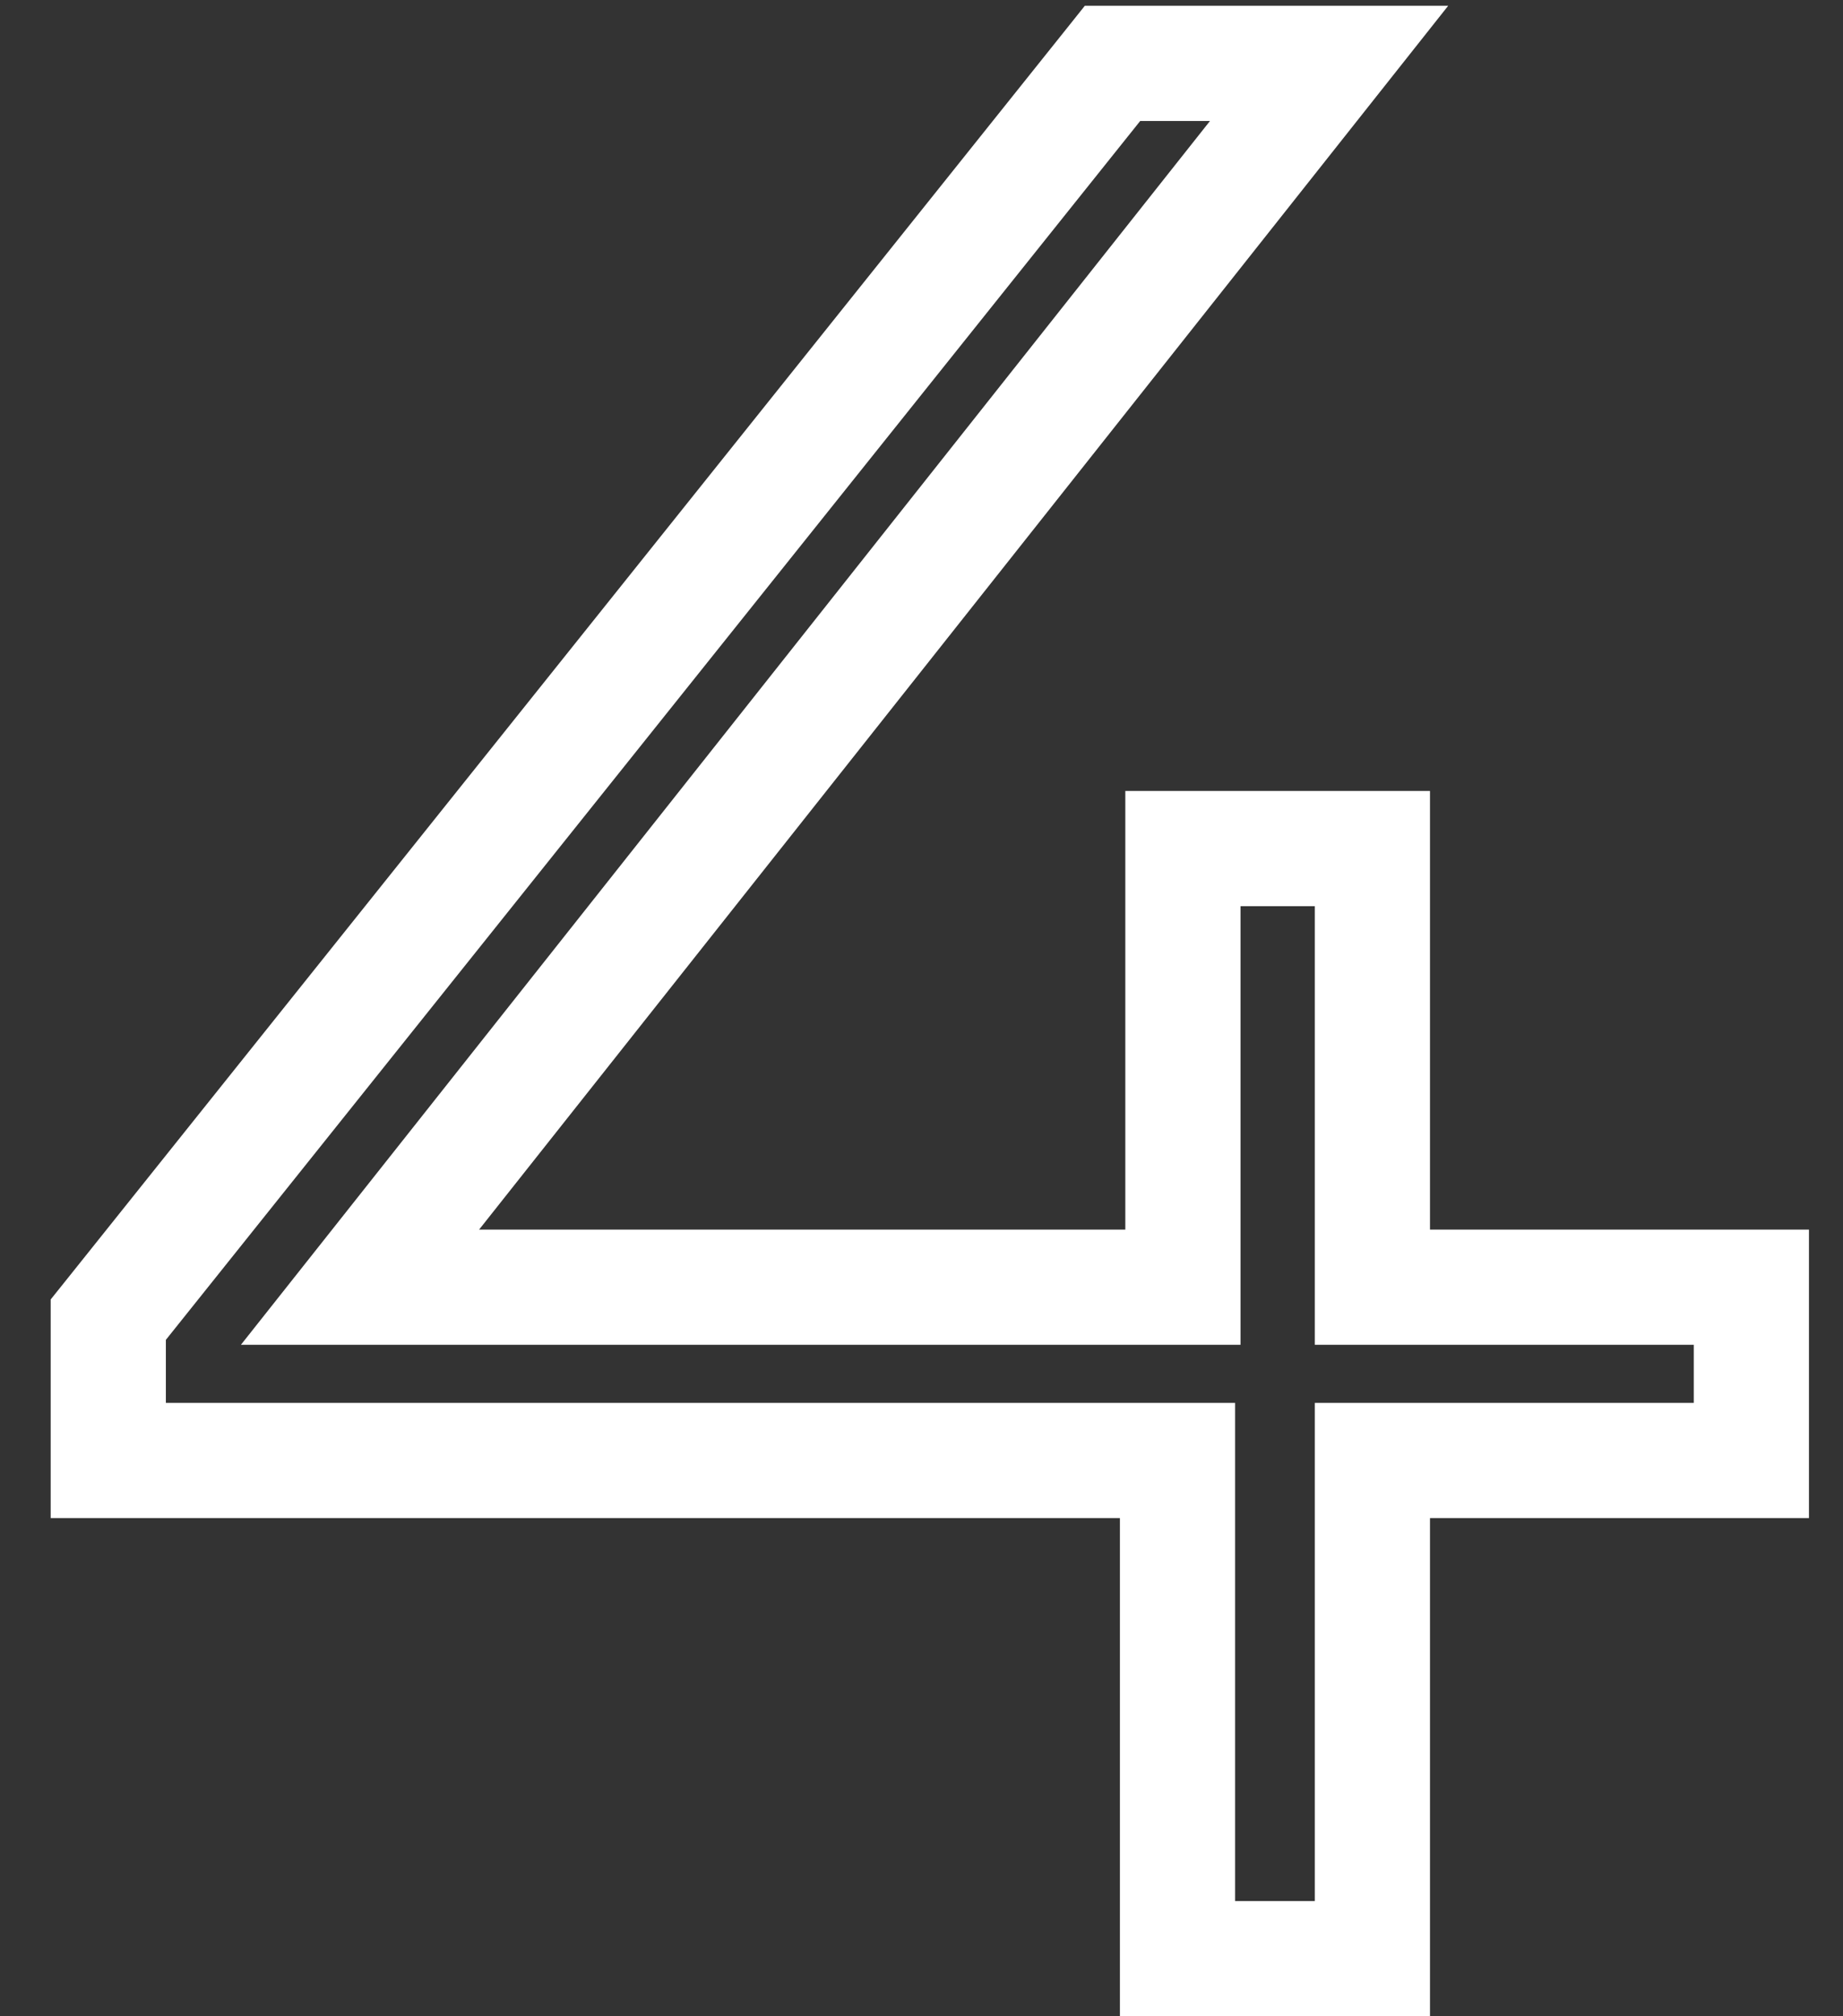 <?xml version="1.0" encoding="UTF-8"?> <svg xmlns="http://www.w3.org/2000/svg" width="32" height="35" viewBox="0 0 32 35" fill="none"><rect x="0" y="0" width="32" height="35" fill="#333333" stroke="none"/> <path d="M30.409 25.352V26.352H31.409V25.352H30.409ZM23.829 25.352V24.352H22.829V25.352H23.829ZM23.829 34V35H24.829V34H23.829ZM20.445 34H19.445V35H20.445V34ZM20.445 25.352H21.445V24.352H20.445V25.352ZM1.88 25.352H0.88V26.352H1.88V25.352ZM1.88 22.908L1.099 22.284L0.88 22.557V22.908H1.88ZM19.317 1.1V0.1H18.836L18.536 0.476L19.317 1.1ZM23.077 1.1L23.861 1.721L25.145 0.1H23.077V1.1ZM6.251 22.344L5.467 21.723L4.183 23.344H6.251V22.344ZM20.539 22.344V23.344H21.539V22.344H20.539ZM20.539 14.73V13.73H19.539V14.73H20.539ZM23.829 14.73H24.829V13.73H23.829V14.73ZM23.829 22.344H22.829V23.344H23.829V22.344ZM30.409 22.344H31.409V21.344H30.409V22.344ZM30.409 24.352H23.829V26.352H30.409V24.352ZM22.829 25.352V34H24.829V25.352H22.829ZM23.829 33H20.445V35H23.829V33ZM21.445 34V25.352H19.445V34H21.445ZM20.445 24.352H1.88V26.352H20.445V24.352ZM2.88 25.352V22.908H0.88V25.352H2.88ZM2.661 23.532L20.098 1.724L18.536 0.476L1.099 22.284L2.661 23.532ZM19.317 2.1H23.077V0.1H19.317V2.1ZM22.293 0.479L5.467 21.723L7.035 22.965L23.861 1.721L22.293 0.479ZM6.251 23.344H20.539V21.344H6.251V23.344ZM21.539 22.344V14.73H19.539V22.344H21.539ZM20.539 15.73H23.829V13.73H20.539V15.73ZM22.829 14.73V22.344H24.829V14.73H22.829ZM23.829 23.344H30.409V21.344H23.829V23.344ZM29.409 22.344V25.352H31.409V22.344H29.409Z" fill="white"></path> </svg> 